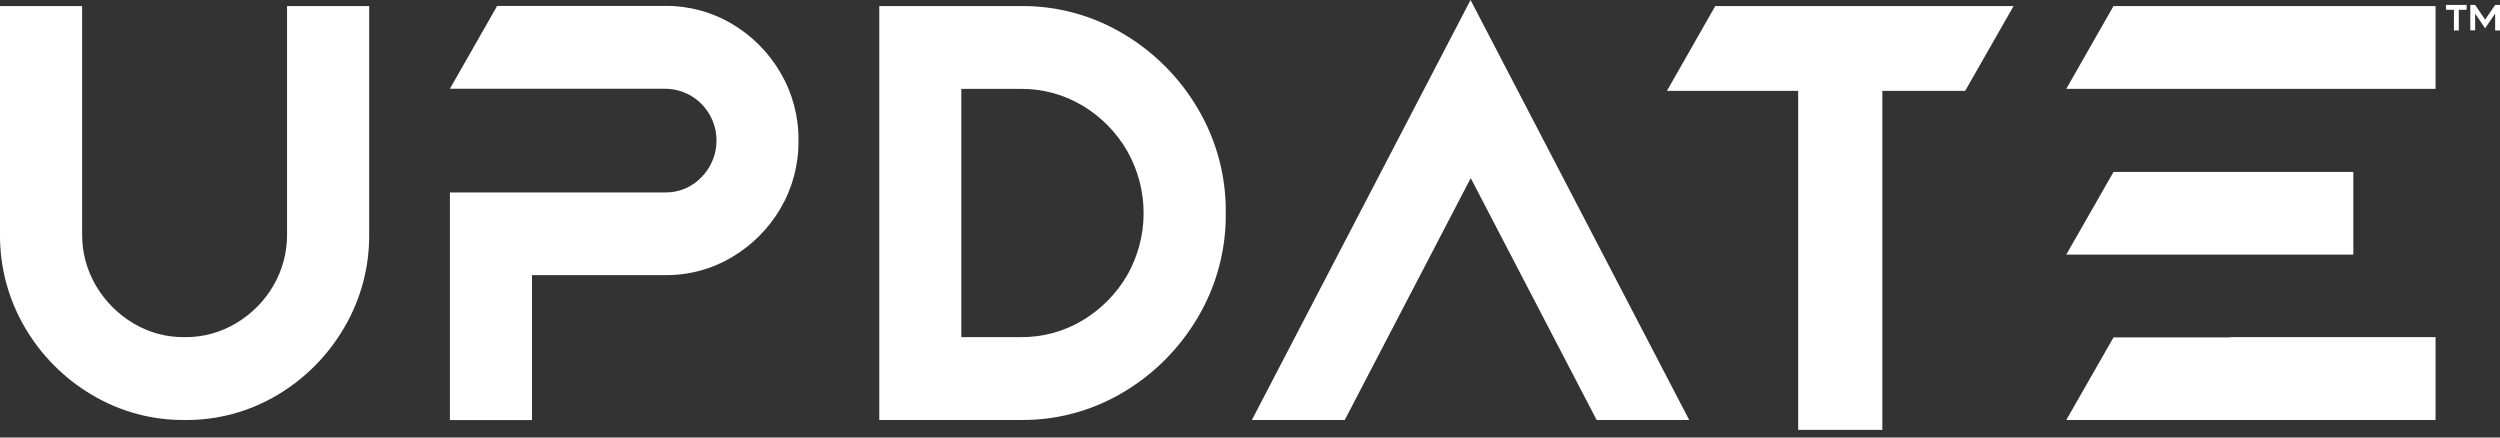<svg xmlns:xlink="http://www.w3.org/1999/xlink" xmlns="http://www.w3.org/2000/svg" class="fill-current" viewBox="0 0 160 28" fill="none" width="160" height="28"><rect x="0" y="0" width="160" height="28" fill="#333333" stroke="none"/><path d="M18.371 14.963V0.387H23.627V14.963C23.651 17.071 23.1 19.145 22.034 20.959C20.998 22.738 19.531 24.221 17.769 25.27C15.972 26.345 13.917 26.902 11.828 26.879C9.737 26.901 7.681 26.344 5.882 25.27C4.112 24.225 2.635 22.741 1.593 20.959C0.529 19.144 -0.022 17.071 -0 14.963V0.387H5.256V14.963C5.243 16.133 5.55 17.284 6.144 18.29C6.725 19.274 7.54 20.097 8.517 20.682C9.513 21.282 10.655 21.592 11.815 21.578C12.978 21.591 14.121 21.28 15.12 20.679C16.099 20.099 16.916 19.277 17.492 18.29C18.082 17.283 18.386 16.132 18.371 14.963Z" fill="#FFFFFF"></path><path d="M51.102 8.995C51.12 10.518 50.725 12.017 49.958 13.328C49.207 14.613 48.145 15.684 46.871 16.441C45.576 17.219 44.093 17.622 42.585 17.607H34.049V26.883H28.793V12.316H42.585C43.015 12.321 43.442 12.238 43.839 12.07C44.236 11.902 44.594 11.654 44.892 11.341C45.352 10.878 45.665 10.288 45.793 9.645C45.92 9.003 45.856 8.337 45.608 7.731C45.36 7.125 44.94 6.607 44.4 6.242C43.86 5.878 43.225 5.682 42.575 5.681H28.793L31.817 0.38H42.585C44.092 0.366 45.575 0.769 46.871 1.544C48.147 2.302 49.21 3.377 49.958 4.666C50.725 5.976 51.12 7.474 51.102 8.995Z" fill="#FFFFFF"></path><path d="M78.449 13.633C78.475 15.975 77.86 18.279 76.672 20.292C75.514 22.27 73.879 23.919 71.918 25.087C69.922 26.285 67.638 26.905 65.315 26.879H56.274V0.387H65.315C67.638 0.361 69.922 0.981 71.918 2.179C73.879 3.345 75.515 4.993 76.672 6.971C77.861 8.984 78.476 11.29 78.449 13.633ZM61.524 5.688V21.575H65.315C66.709 21.592 68.081 21.222 69.281 20.506C70.455 19.805 71.435 18.817 72.13 17.632C72.825 16.418 73.191 15.04 73.191 13.638C73.191 12.235 72.825 10.858 72.13 9.643C71.439 8.454 70.458 7.461 69.281 6.76C68.081 6.043 66.709 5.672 65.315 5.688H61.524Z" fill="#FFFFFF"></path><path d="M80.12 26.879L94.115 0L108.109 26.879H102.186L94.127 11.398L86.065 26.879H80.12Z" fill="#FFFFFF"></path><path d="M132.241 5.688L135.265 0.387H155.875V5.688H132.241ZM137.497 16.293H132.241L135.265 11.005H150.613V16.293H137.497ZM142.735 21.594V21.575H155.875V26.879H132.241L135.265 21.594H142.735Z" fill="#FFFFFF"></path><path d="M109.777 0.387H128.869L125.77 5.817H120.47V27.511H115.083V5.817H106.682L109.777 0.387Z" fill="#FFFFFF"></path><path d="M156.54 0.314H157.865V0.629H157.363V1.949H157.051V0.629H156.549L156.54 0.314Z" fill="#FFFFFF"></path><path d="M158.41 0.868V1.94H158.099V0.314H158.41L159.049 1.258L159.689 0.314H160V1.949H159.689V0.868L159.046 1.811L158.41 0.868Z" fill="#FFFFFF"></path></svg>